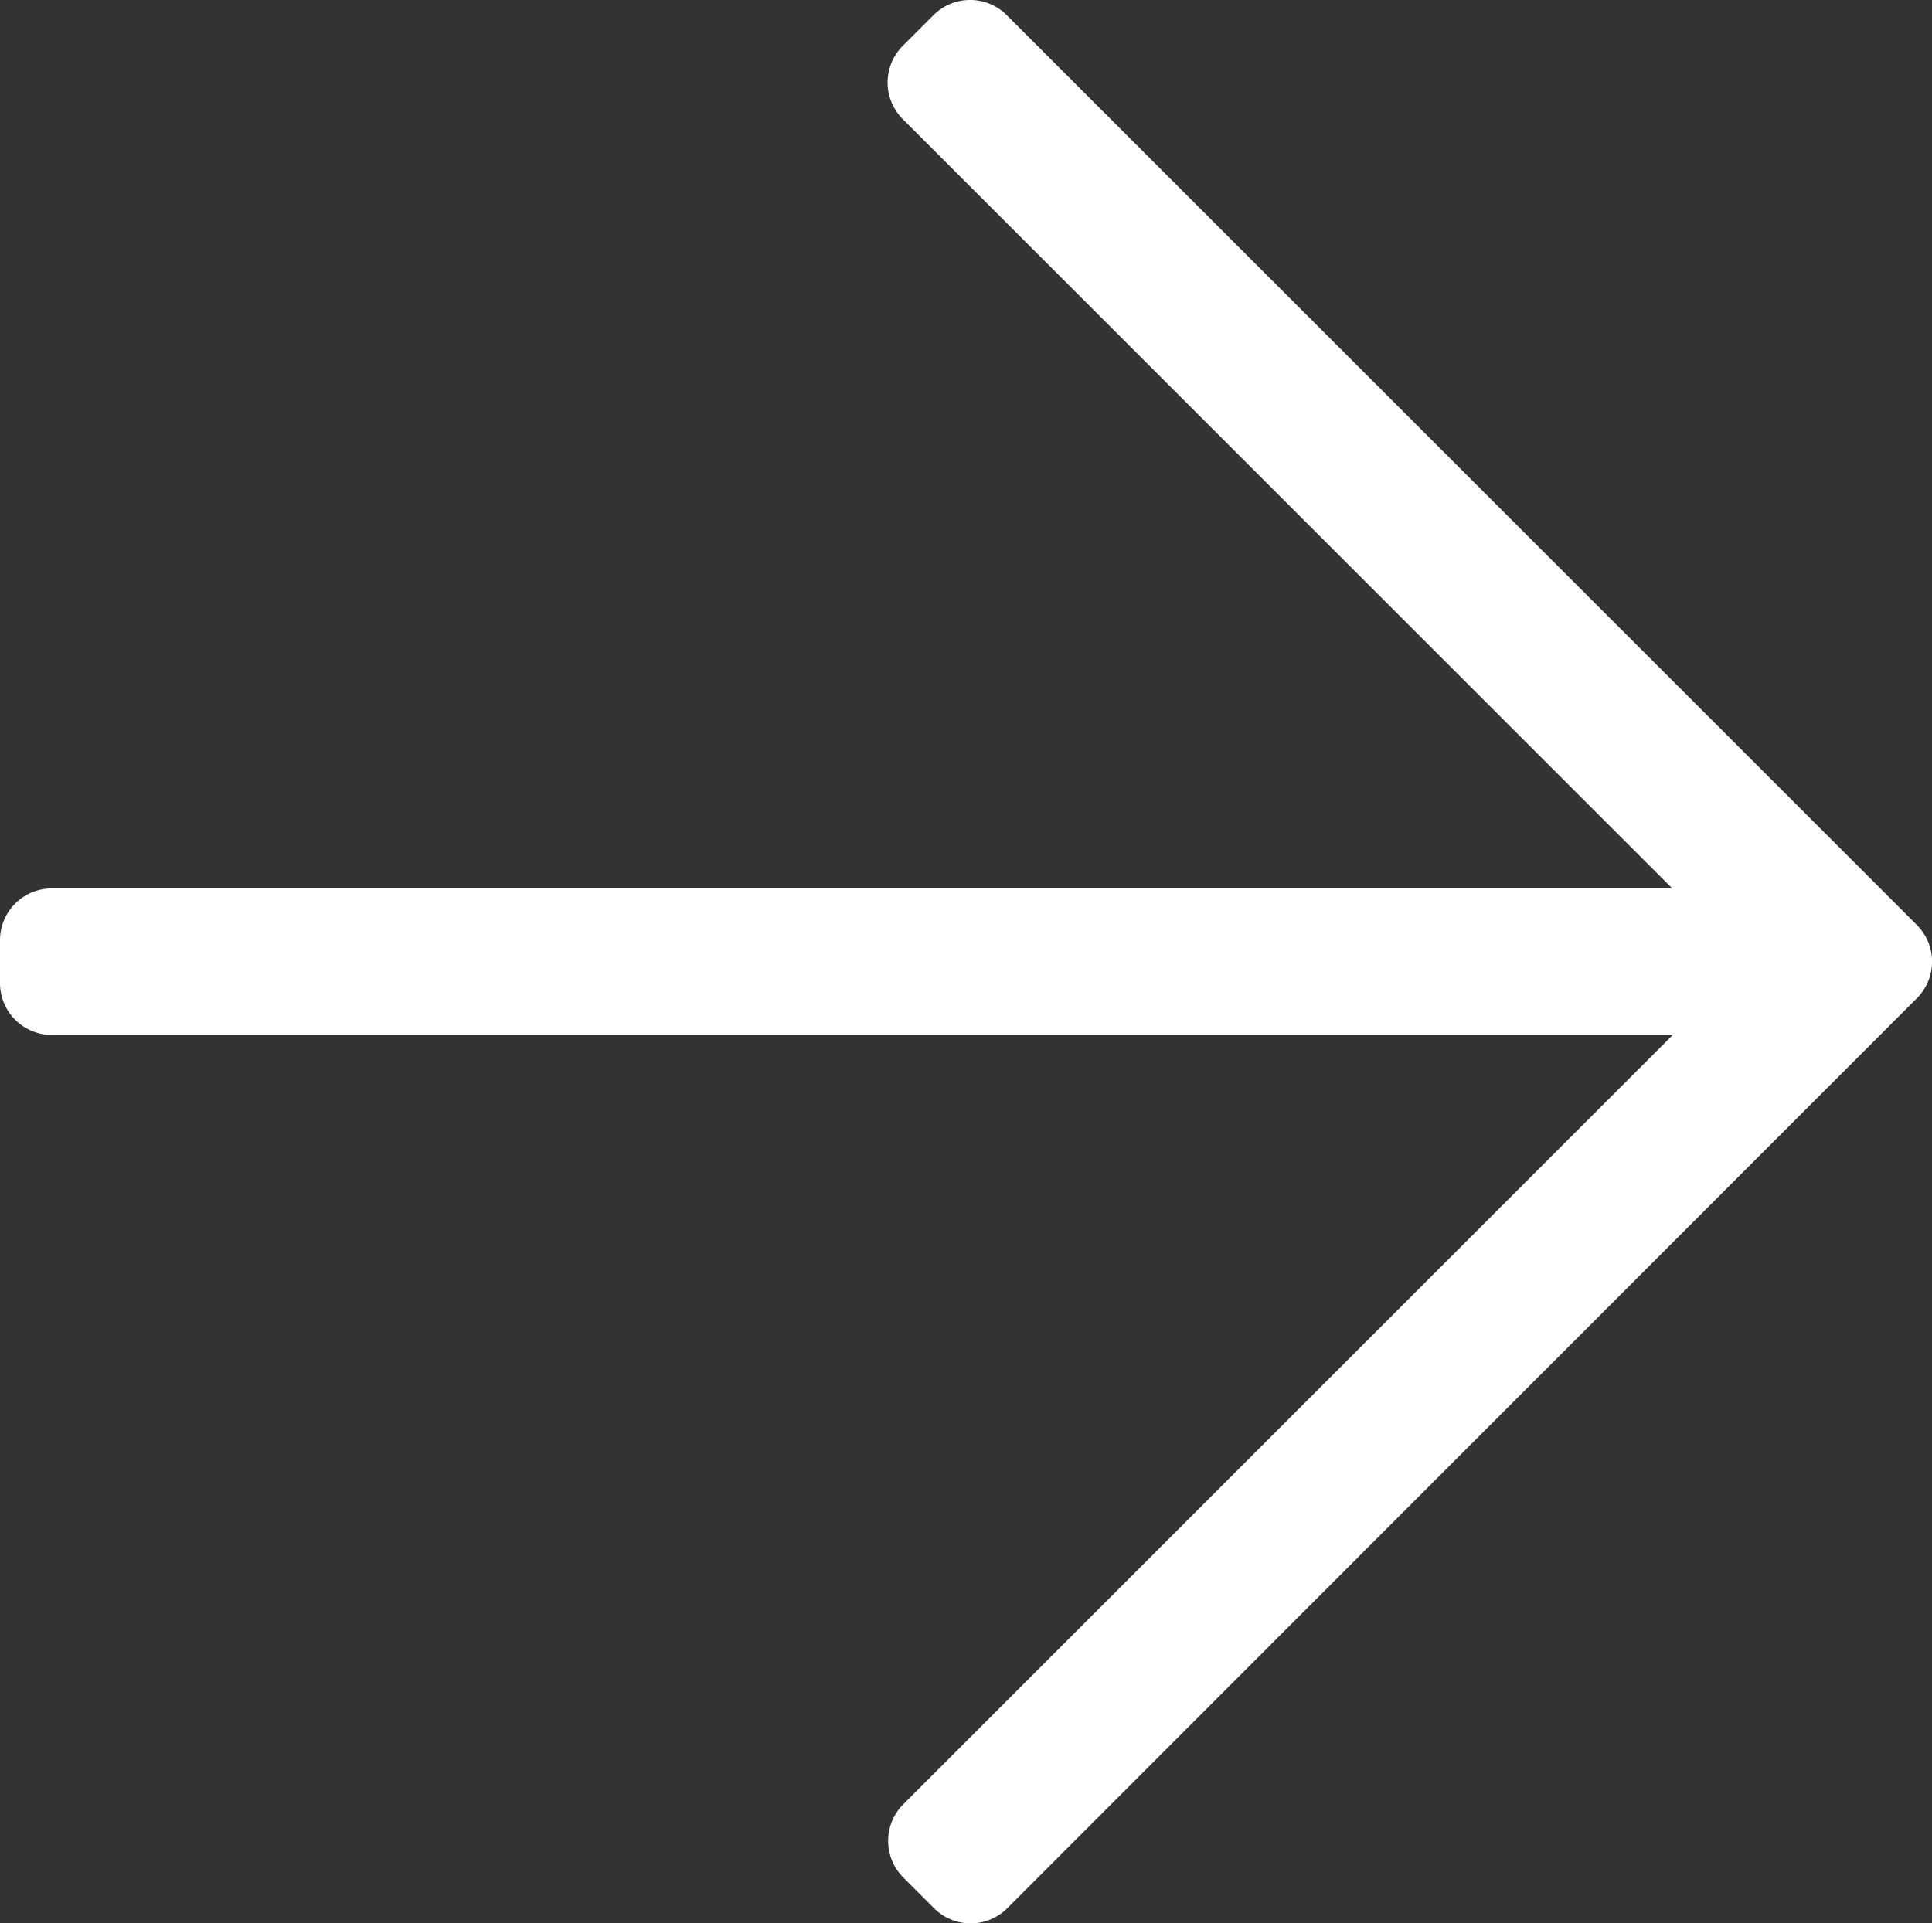 <svg xmlns="http://www.w3.org/2000/svg" width="25.106" height="25" viewBox="0 0 25.106 25">
  <rect x="0" y="0" width="25.106" height="25" fill="#333333" stroke="none"/>
  <path id="arrow-right-light" d="M12.131,33.147l-.4.4a.673.673,0,0,0,0,.951l10,10H.672A.673.673,0,0,0,0,45.17v.56a.673.673,0,0,0,.672.672H21.738l-10,10a.673.673,0,0,0,0,.951l.4.4a.672.672,0,0,0,.951,0L24.91,45.925a.673.673,0,0,0,0-.951L13.082,33.147A.672.672,0,0,0,12.131,33.147Z" transform="translate(0 -32.95)" fill="#fff"/>
</svg>
